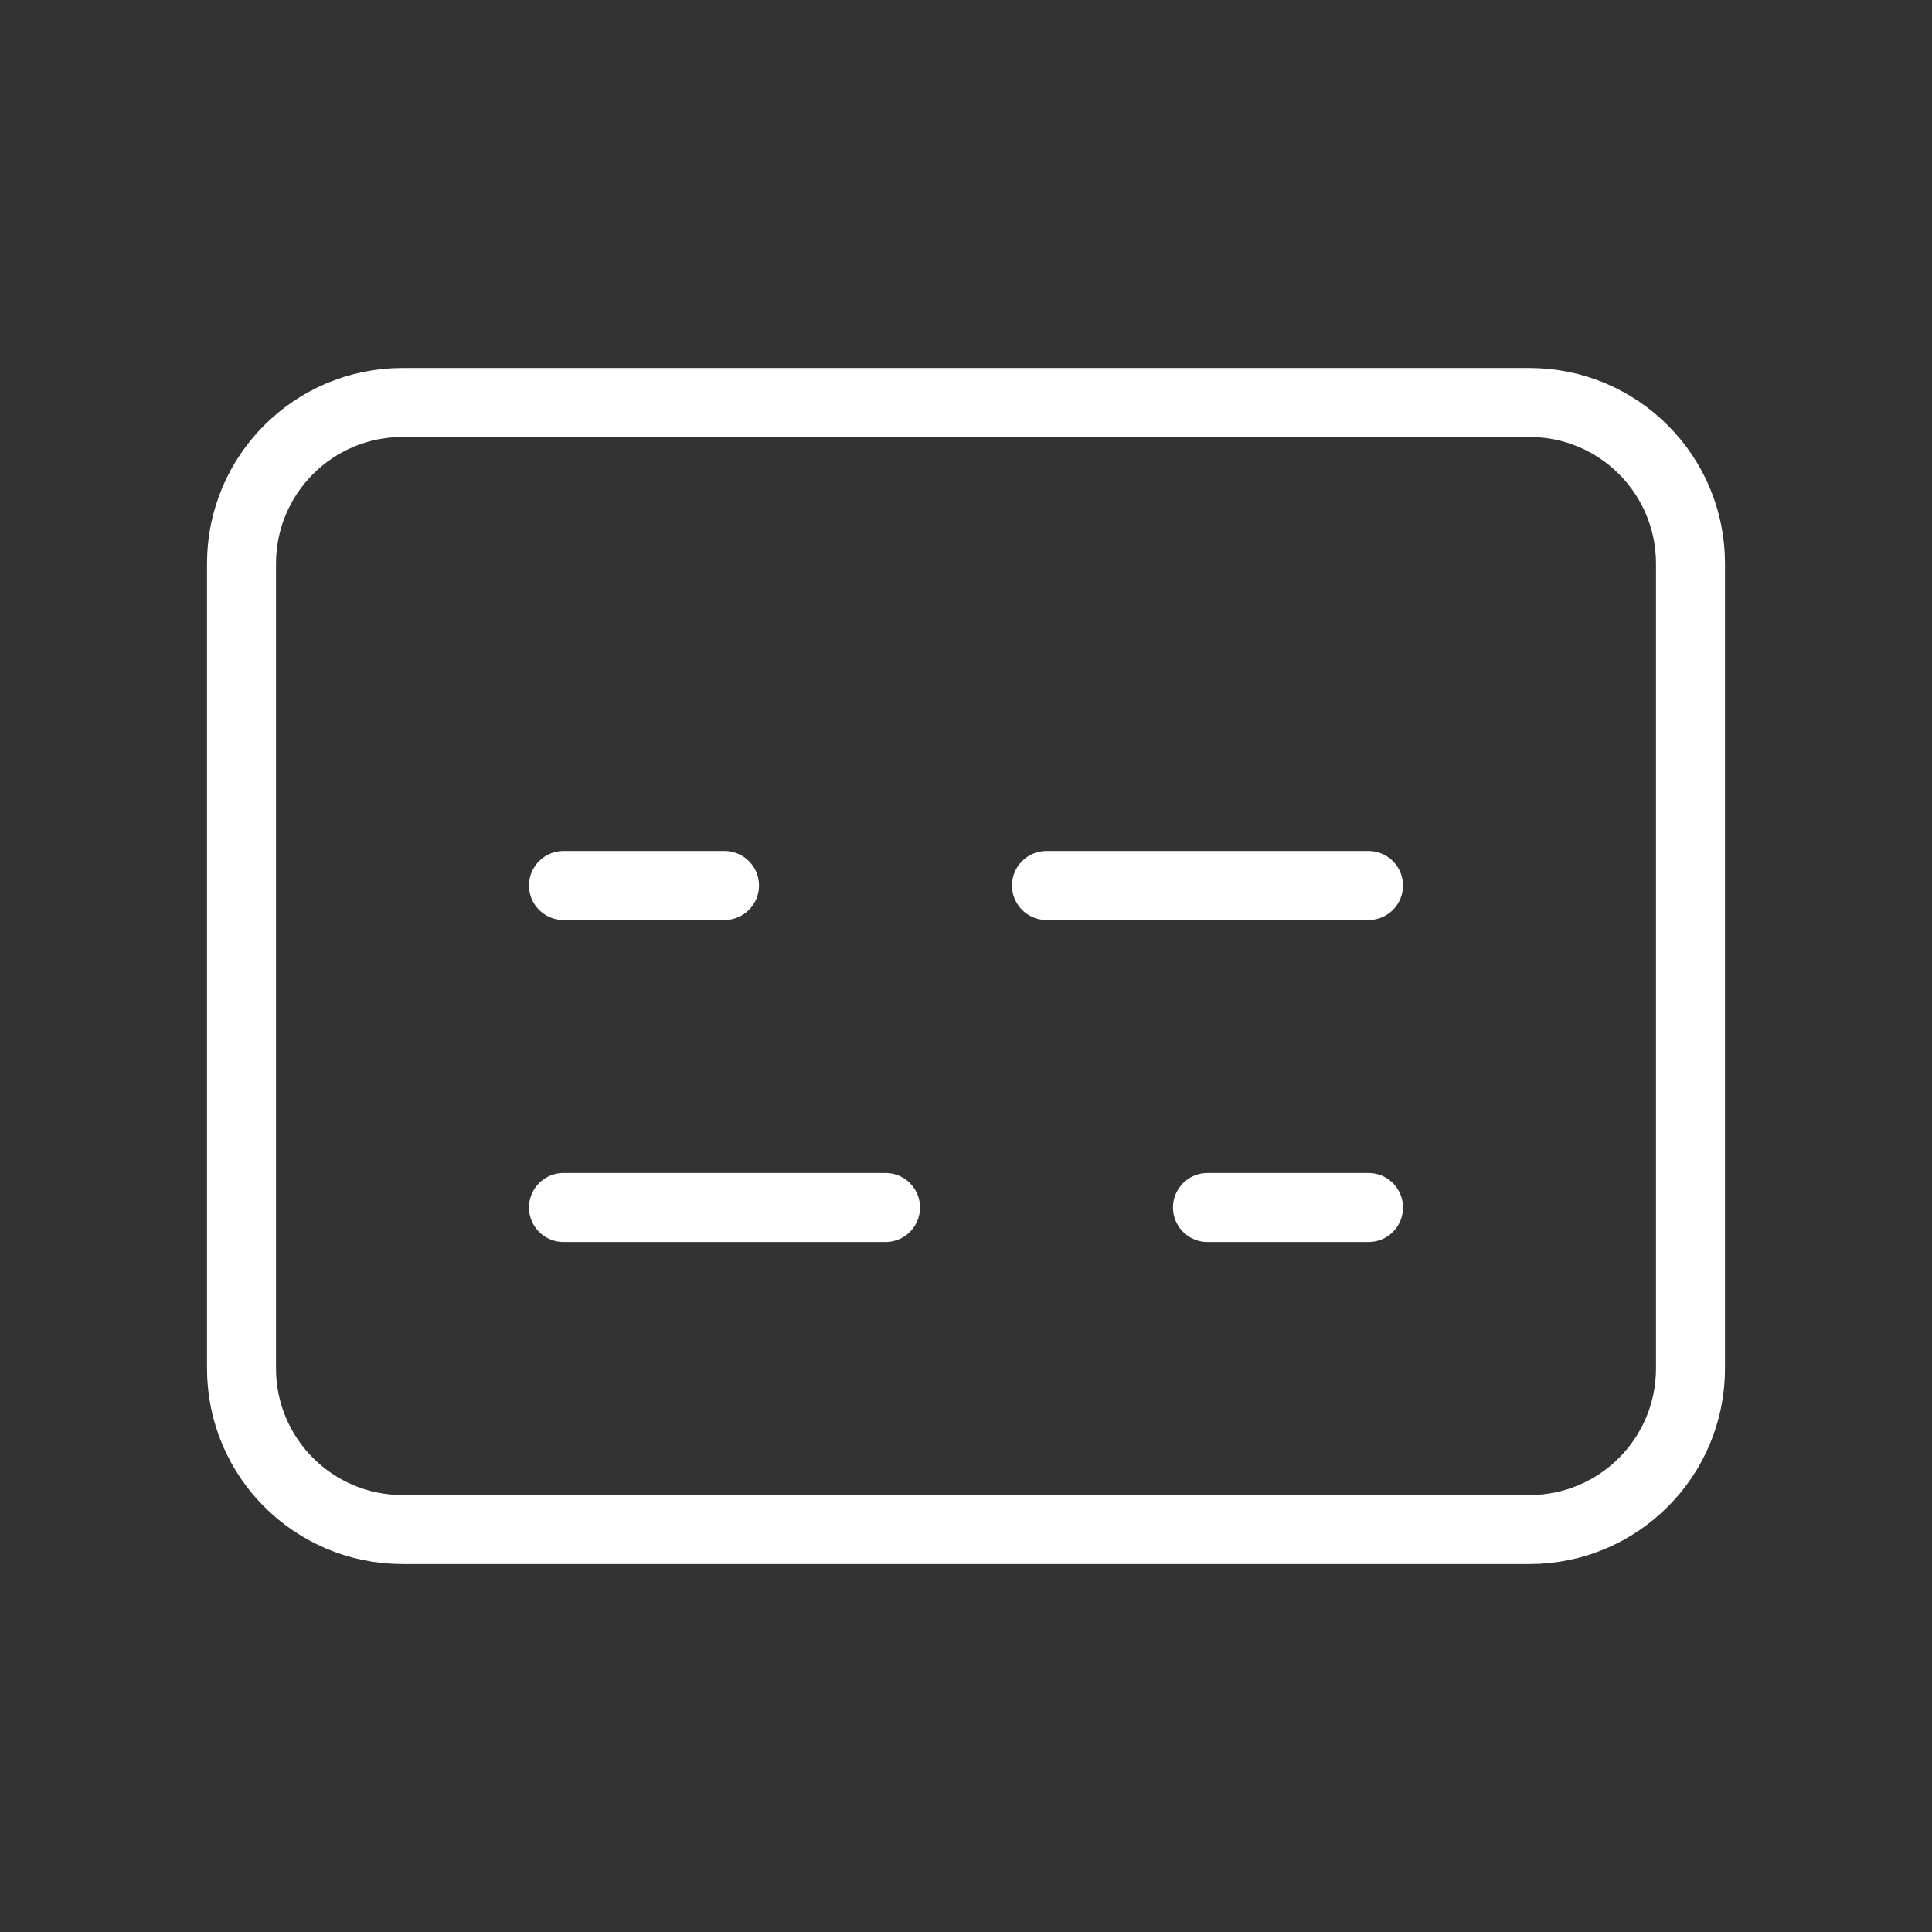 <svg width="56" height="56" viewBox="0 0 56 56" fill="none" xmlns="http://www.w3.org/2000/svg">
<rect x="0" y="0" width="56" height="56" fill="#333333" stroke="none"/>
<path d="M16.333 35H25.667M35 35H39.667M16.333 25.667H21M30.333 25.667H39.667M11.667 11.667H44.333C46.911 11.667 49 13.756 49 16.334V39.667C49 42.244 46.911 44.334 44.333 44.334H11.667C9.089 44.334 7 42.244 7 39.667V16.334C7 13.756 9.089 11.667 11.667 11.667Z" stroke="white" stroke-width="2" stroke-linecap="round" stroke-linejoin="round"/>
</svg>
